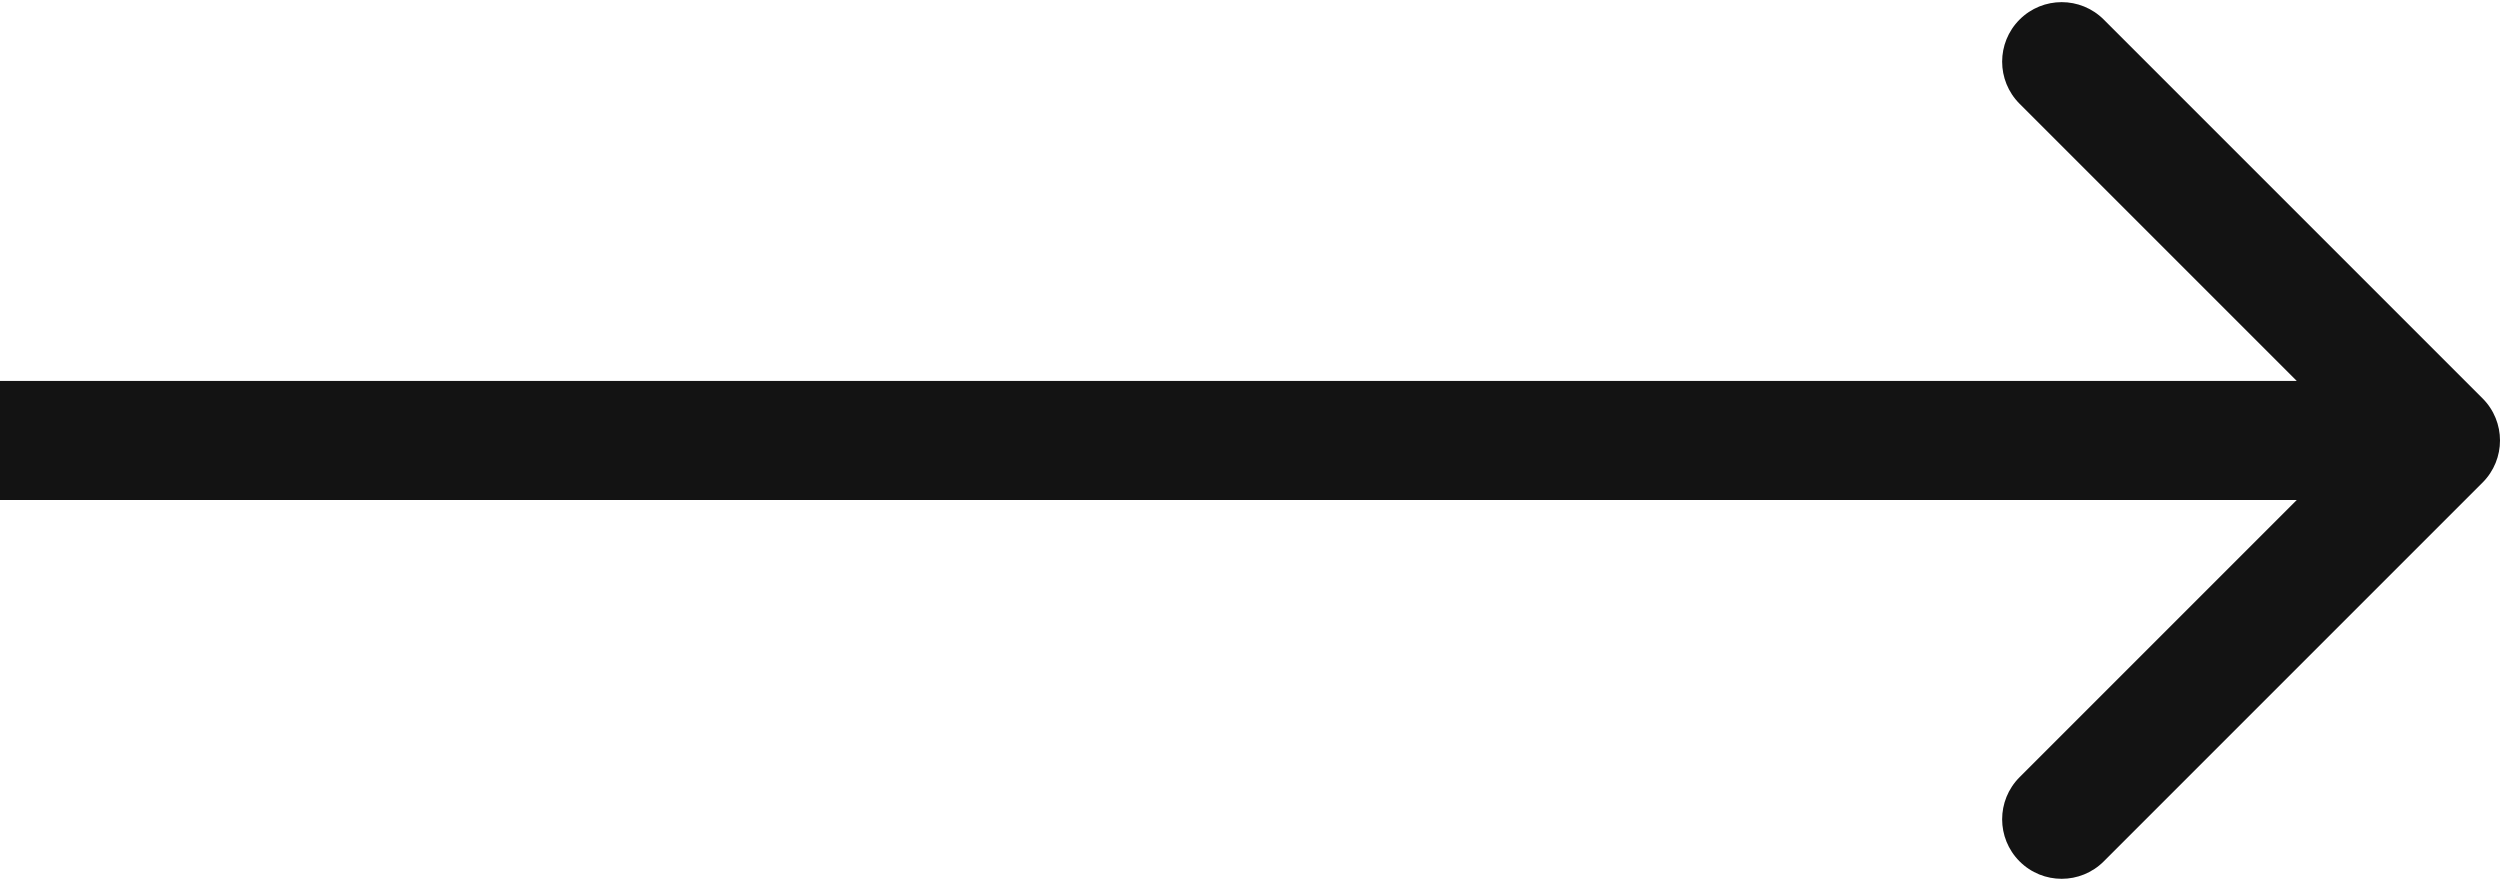 <?xml version="1.0" encoding="UTF-8"?> <svg xmlns="http://www.w3.org/2000/svg" width="420" height="148" viewBox="0 0 420 148" fill="none"><path d="M417.071 81.071C420.976 77.166 420.976 70.834 417.071 66.929L353.431 3.289C349.526 -0.616 343.195 -0.616 339.289 3.289C335.384 7.195 335.384 13.526 339.289 17.431L395.858 74L339.289 130.569C335.384 134.474 335.384 140.805 339.289 144.711C343.195 148.616 349.526 148.616 353.431 144.711L417.071 81.071ZM-8.74228e-07 84L410 84L410 64L8.74228e-07 64L-8.74228e-07 84Z" fill="#131313"></path></svg> 